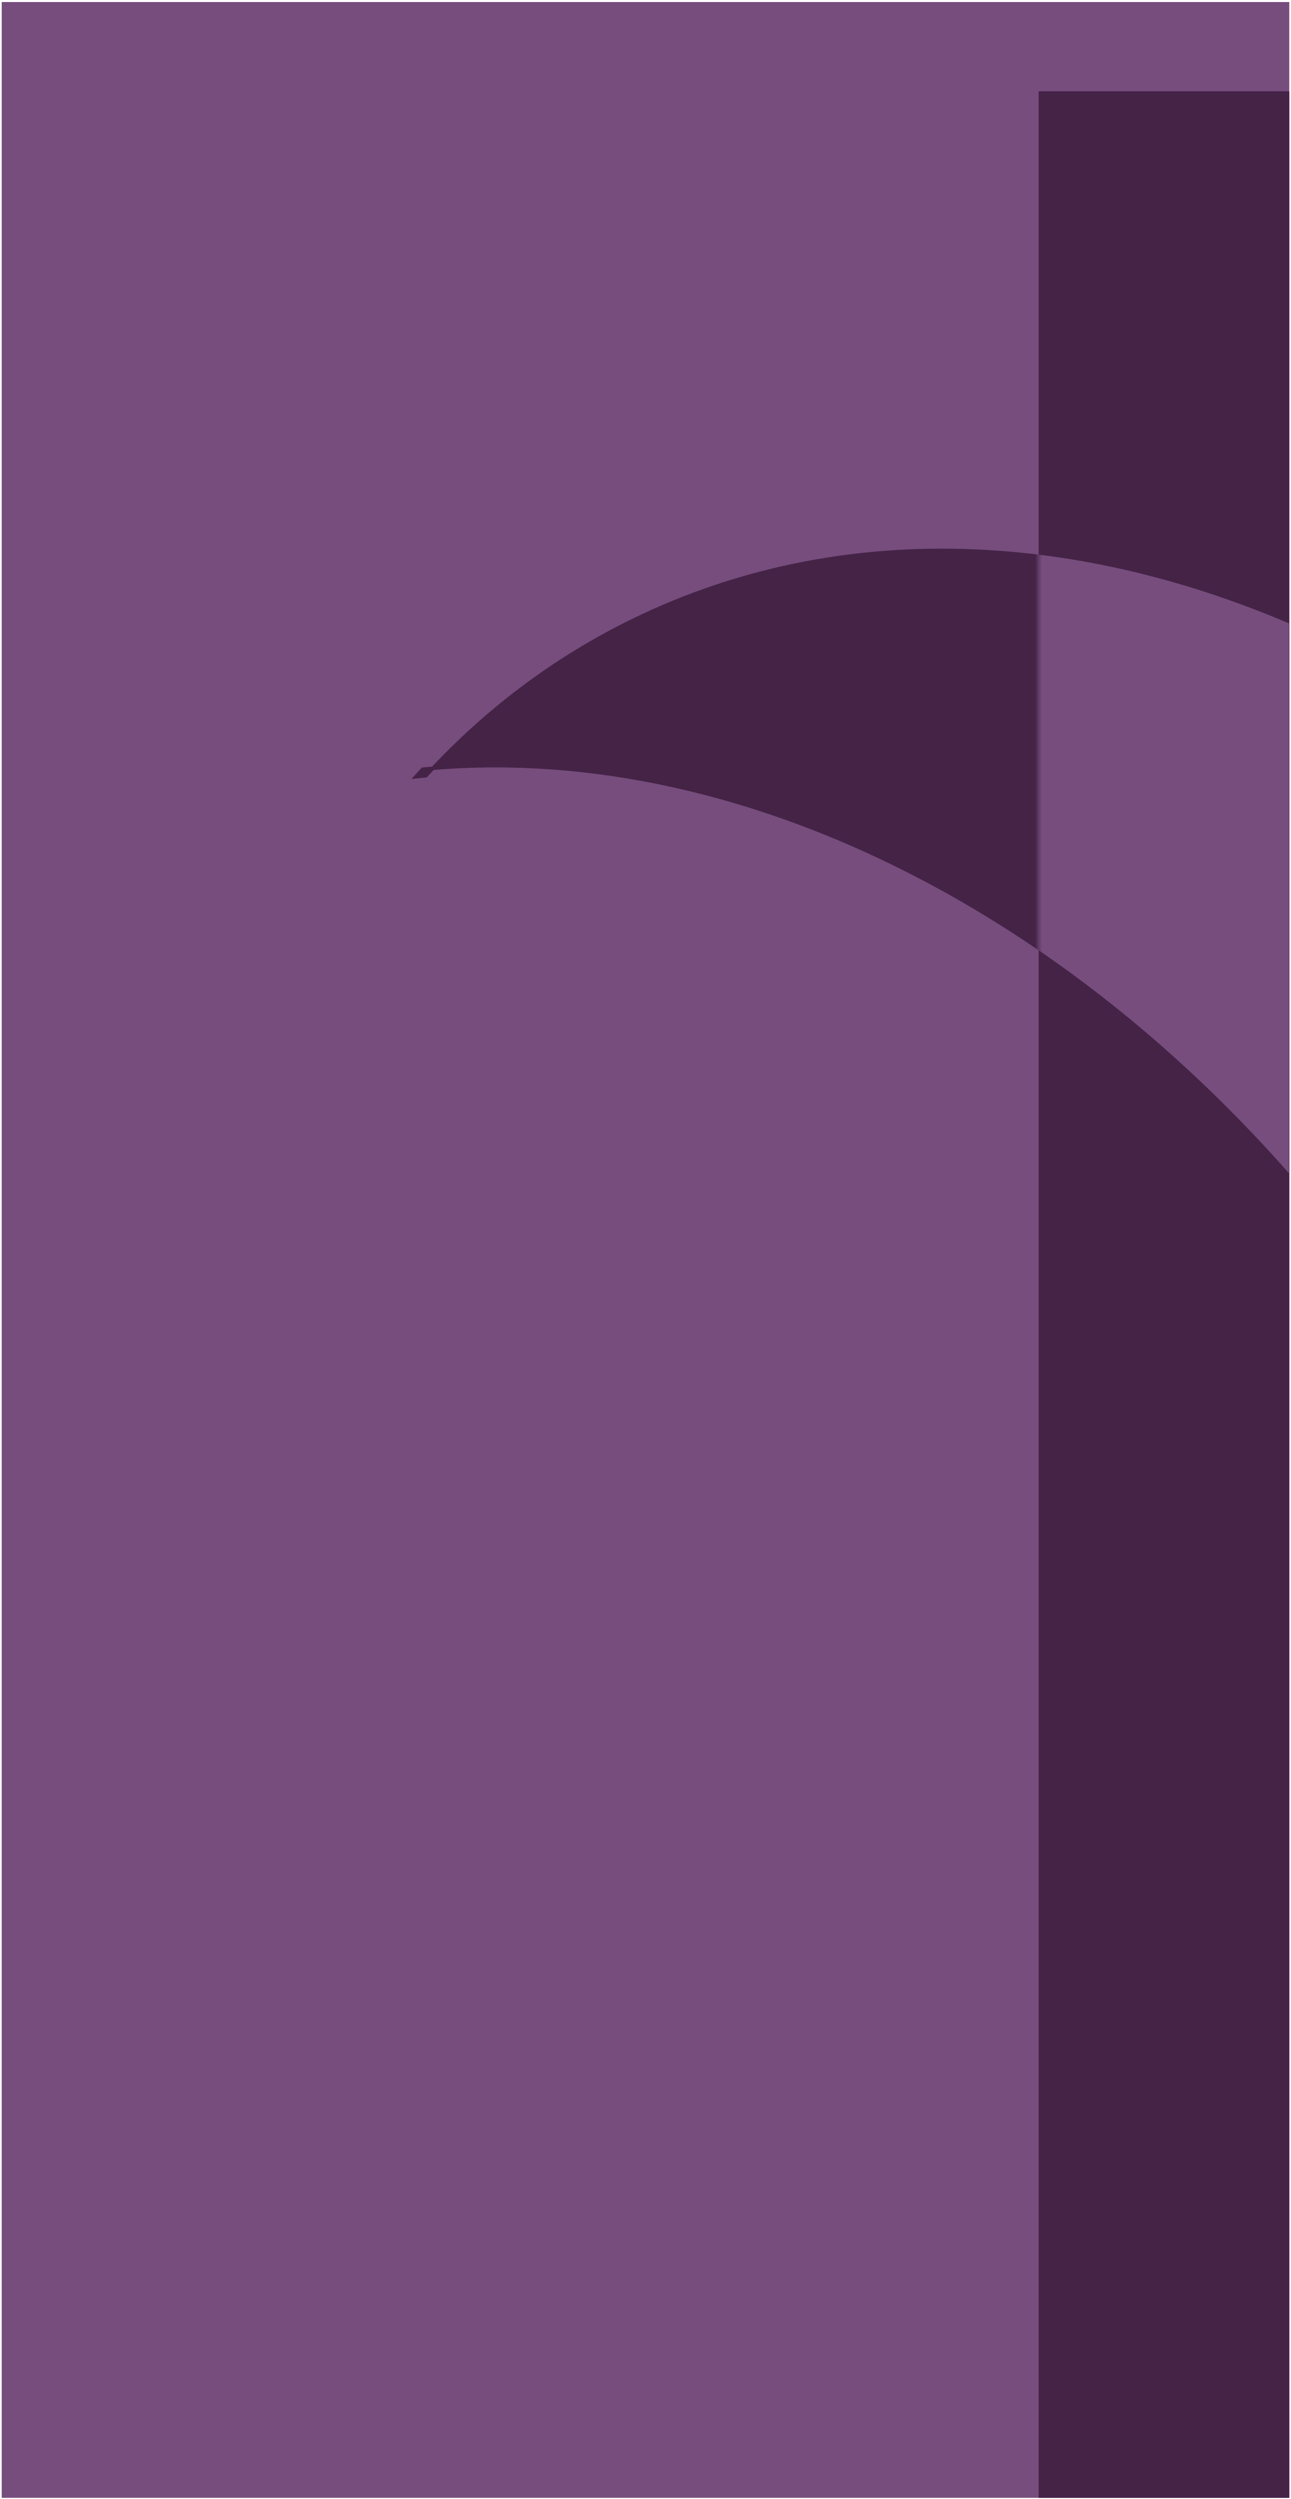 <svg width="376" height="728" viewBox="0 0 376 728" fill="none" xmlns="http://www.w3.org/2000/svg">
<g clip-path="url(#clip0_823_53)">
<rect width="375" height="727" transform="translate(0.5 0.596)" fill="#764D7C"/>
<path d="M572.073 378.337C656.706 551.206 620.102 742.815 490.378 806.333C467.808 817.378 443.901 823.818 419.333 826.014C499.112 740.339 511.908 584.773 442.002 442.02C372.113 299.25 241.414 213.938 124.816 224.406C141.608 206.36 161.354 191.434 183.924 180.372C313.665 116.854 487.439 205.468 572.073 378.337Z" fill="#442347"/>
<rect x="302.5" y="26.596" width="177" height="745" fill="#442347"/>
<path d="M418.318 827.099C417.82 827.141 417.323 827.181 416.825 827.22C417.169 826.859 417.511 826.497 417.853 826.134C418.349 826.093 418.846 826.051 419.342 826.006C419.002 826.372 418.66 826.736 418.318 827.099ZM123.81 225.497C123.314 225.545 122.818 225.594 122.322 225.644C122.658 225.274 122.995 224.906 123.333 224.539C123.83 224.49 124.328 224.444 124.825 224.399C124.486 224.764 124.147 225.13 123.81 225.497Z" stroke="#442347" stroke-width="2"/>
<mask id="mask0_823_53" style="mask-type:alpha" maskUnits="userSpaceOnUse" x="302" y="26" width="180" height="557">
<rect x="302.418" y="26.596" width="178.726" height="555.964" fill="#C0DBA1"/>
</mask>
<g mask="url(#mask0_823_53)">
<path d="M572.077 378.335C656.71 551.204 620.106 742.813 490.382 806.331C467.812 817.377 443.905 823.816 419.337 826.012C499.116 740.337 511.912 584.771 442.006 442.018C372.116 299.248 241.418 213.936 124.82 224.404C141.612 206.358 161.358 191.432 183.928 180.37C313.669 116.852 487.443 205.466 572.077 378.335Z" fill="#764D7C"/>
</g>
</g>
<defs>
<clipPath id="clip0_823_53">
<rect width="375" height="727" fill="white" transform="translate(0.5 0.596)"/>
</clipPath>
</defs>
</svg>
